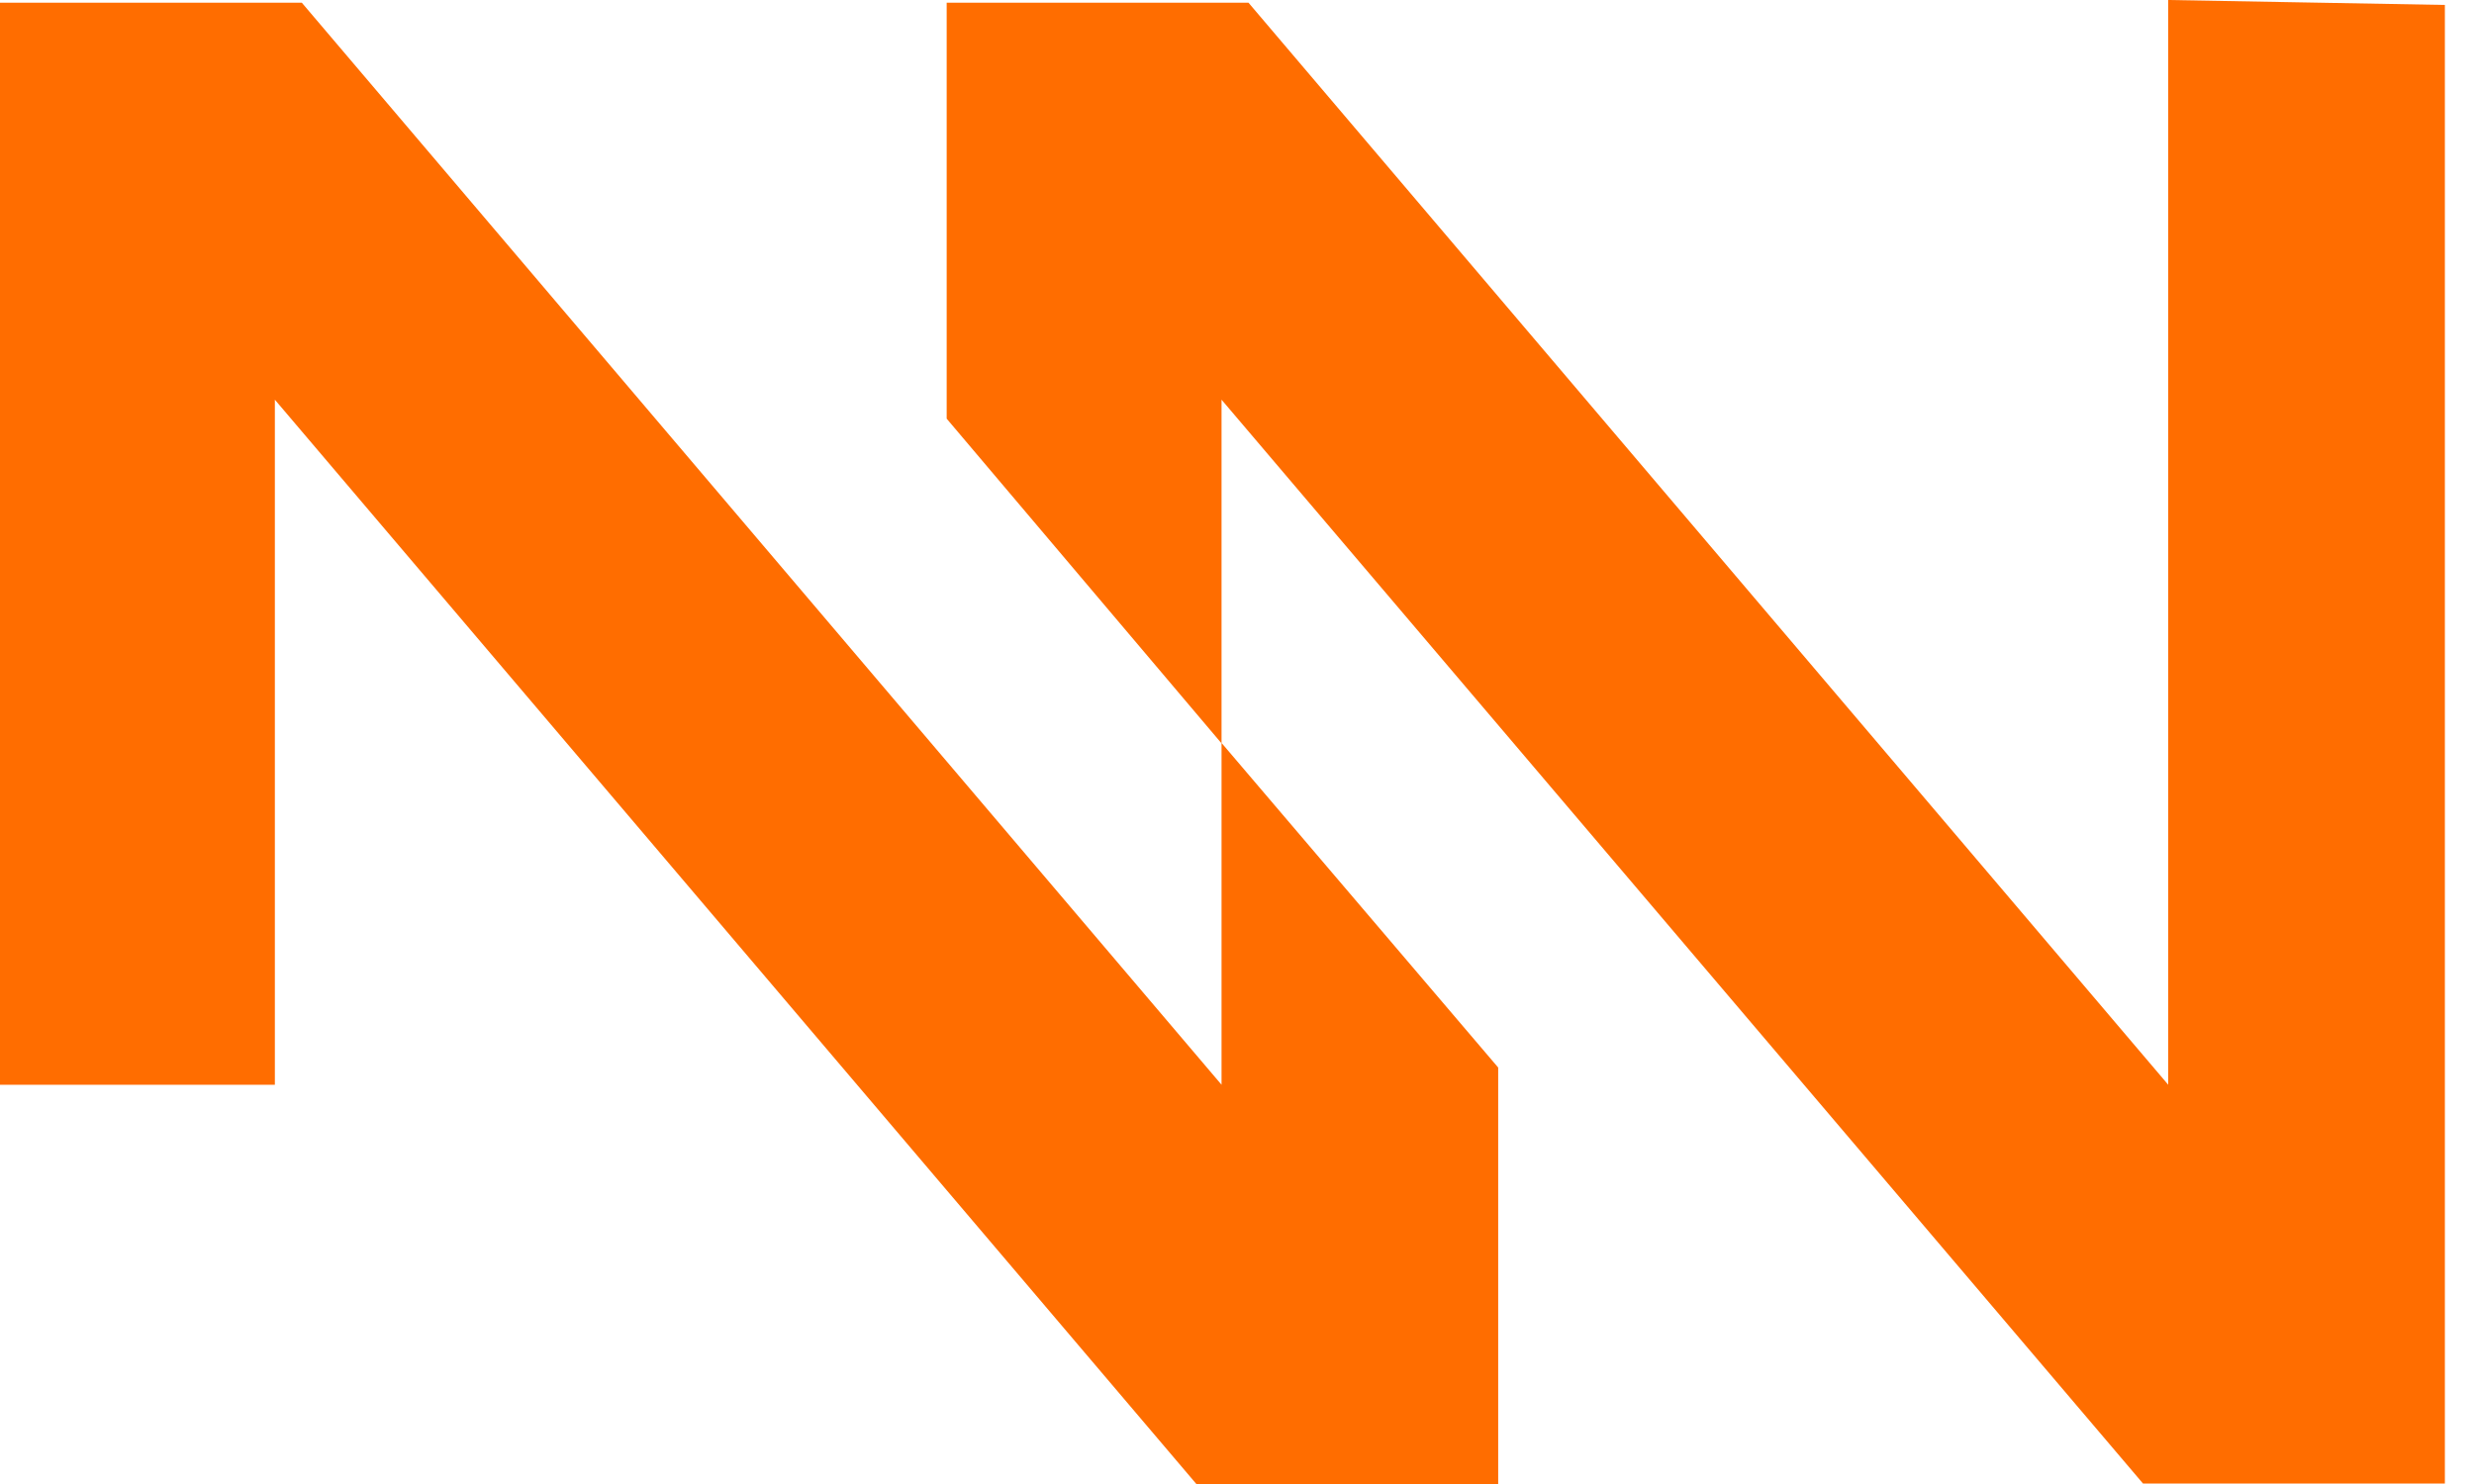 <svg xmlns="http://www.w3.org/2000/svg" width="40" height="24" viewBox="0 0 40 24" fill="none"><g id="Danngos"><path d="M0 17.543V0.044H4.88L19.75 17.543V12.015L24.223 17.265V24H19.343L4.444 6.464V17.543H0Z" fill="#FF6D00"></path><path d="M15.306 6.771V0.044H20.186L35.056 17.543V0L39.529 0.08V23.993H34.649L19.75 6.464V12.022L15.306 6.771Z" fill="#FF6D00"></path></g></svg>